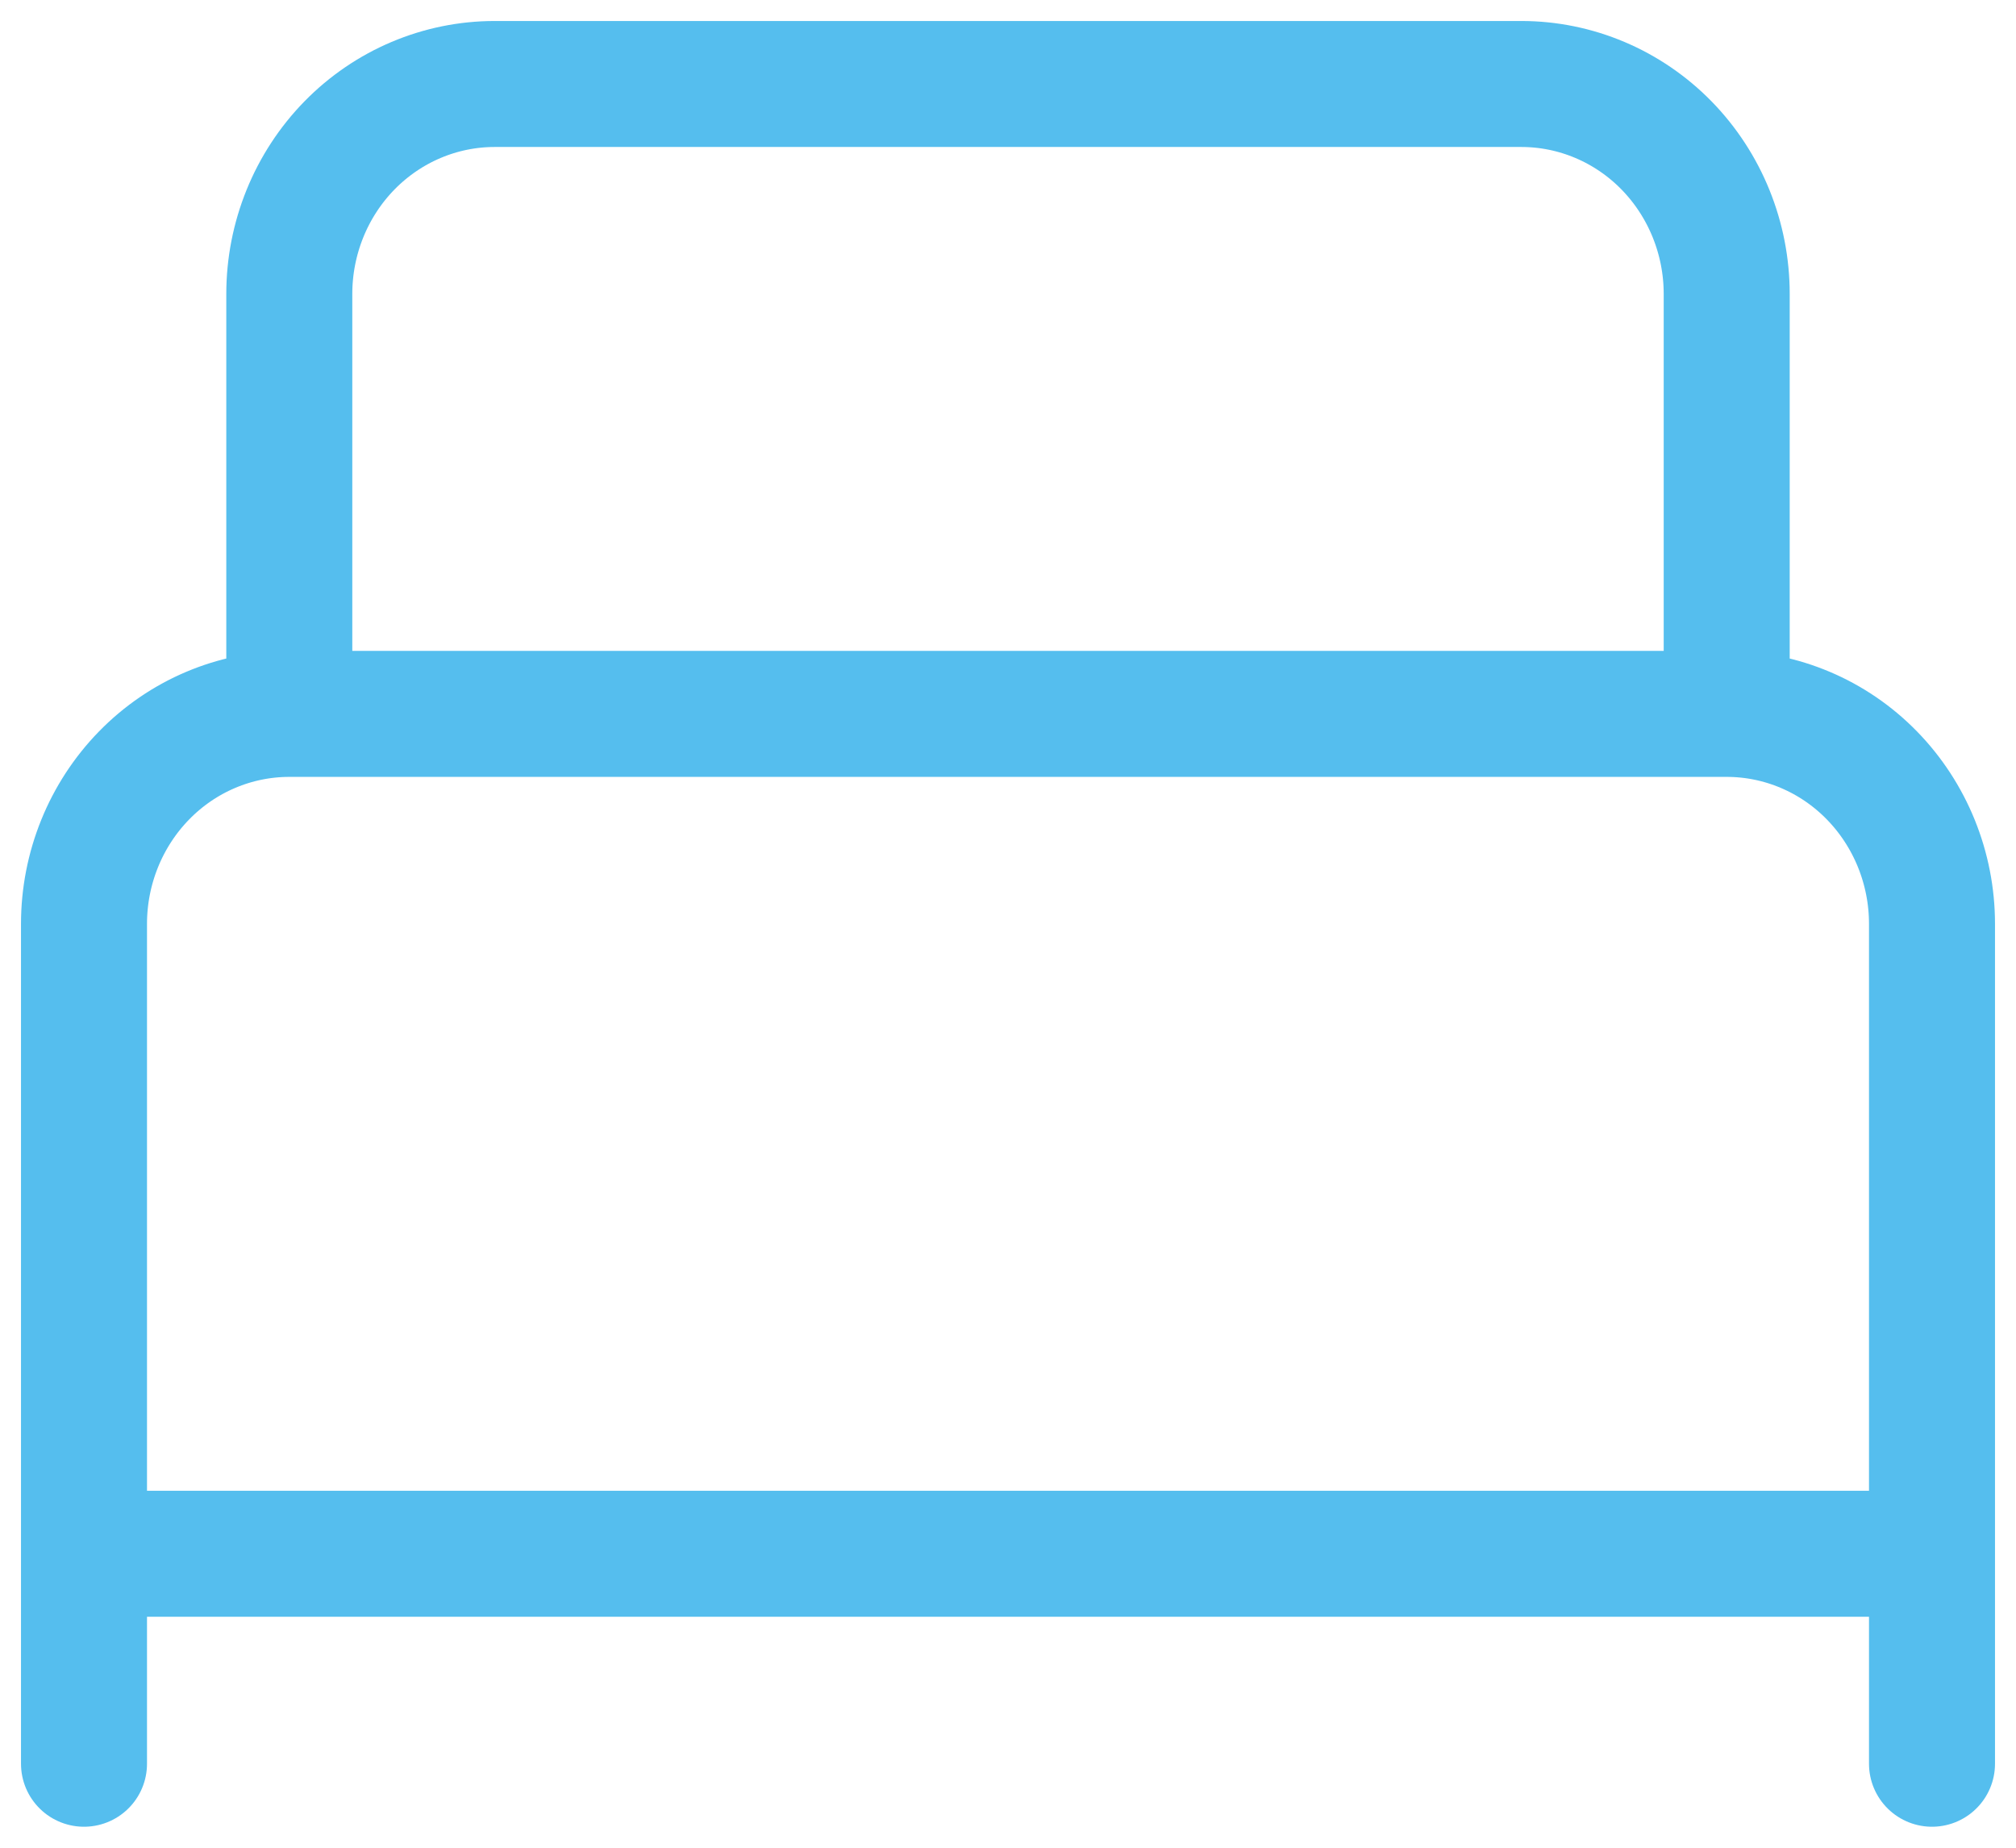 <svg xmlns="http://www.w3.org/2000/svg" width="24" height="22" viewBox="0 0 24 22" fill="none"><path d="M1 21V11C1 10.337 1.258 9.701 1.716 9.232C2.174 8.763 2.796 8.5 3.444 8.5M3.444 8.5H20.556M3.444 8.5V3.5C3.444 2.837 3.702 2.201 4.16 1.732C4.619 1.263 5.241 1 5.889 1H18.111C18.759 1 19.381 1.263 19.84 1.732C20.298 2.201 20.556 2.837 20.556 3.5V8.5M20.556 8.5C21.204 8.5 21.826 8.763 22.284 9.232C22.742 9.701 23 10.337 23 11V21M1 18.5H23" stroke="#55BEEE" stroke-width="1.5" stroke-linecap="round" stroke-linejoin="round"></path></svg>